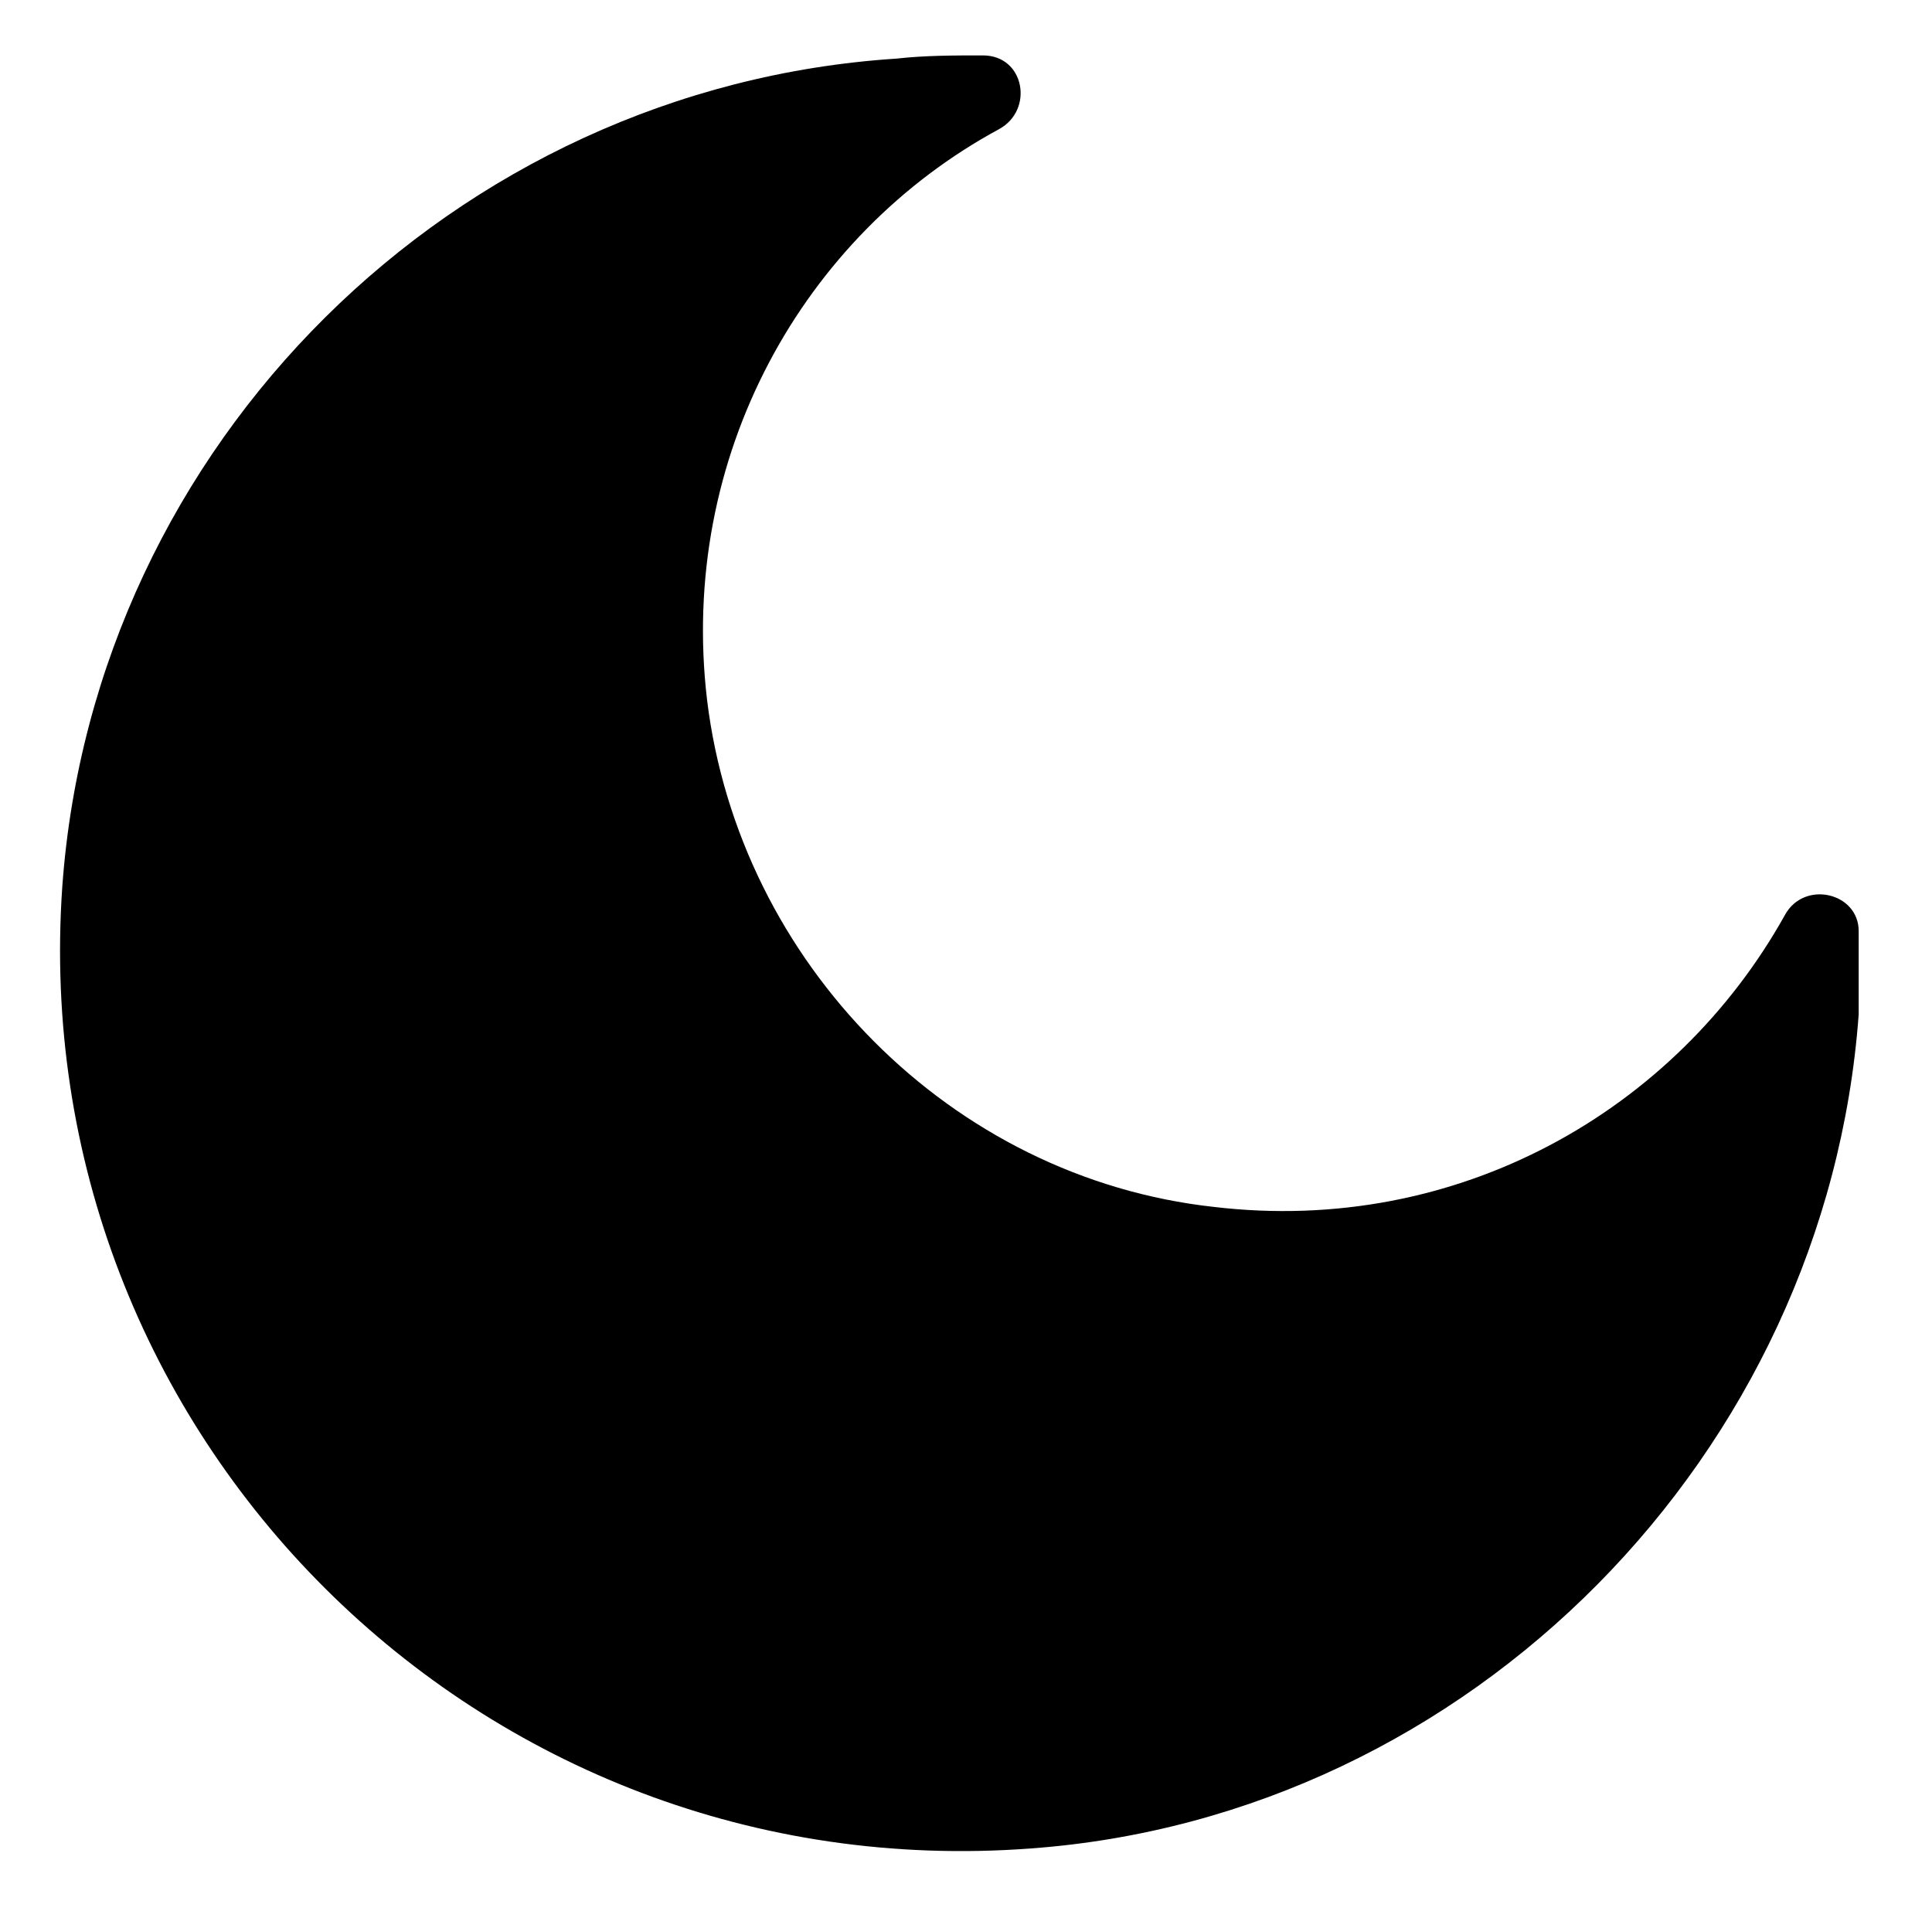 <?xml version="1.0" encoding="utf-8"?>
<svg version="1.1" id="Layer_1" xmlns="http://www.w3.org/2000/svg" xmlns:xlink="http://www.w3.org/1999/xlink" x="0px" y="0px"
	 viewBox="0 0 527 526" enable-background="new 0 0 527 526" xml:space="preserve">
<g>
	<path d="M507,253.99c0-10.5-14.875-14-20.125-4.375c-29.75,53.375-89.25,87.5-155.75,79.625c-71.75-7.875-129.5-66.5-138.25-138.25
		C185,124.49,219.125,64.11,272.5,35.24c9.625-5.25,7-20.125-4.375-20.125c-7.875,0-15.75,0-23.625,0.875
		C123.75,23.865,25.75,120.99,17,241.74C6.5,391.36,130.75,515.62,281.25,504.24c119.88-8.75,217-107.62,225.75-227.5V253.99z"/>
</g>
</svg>
